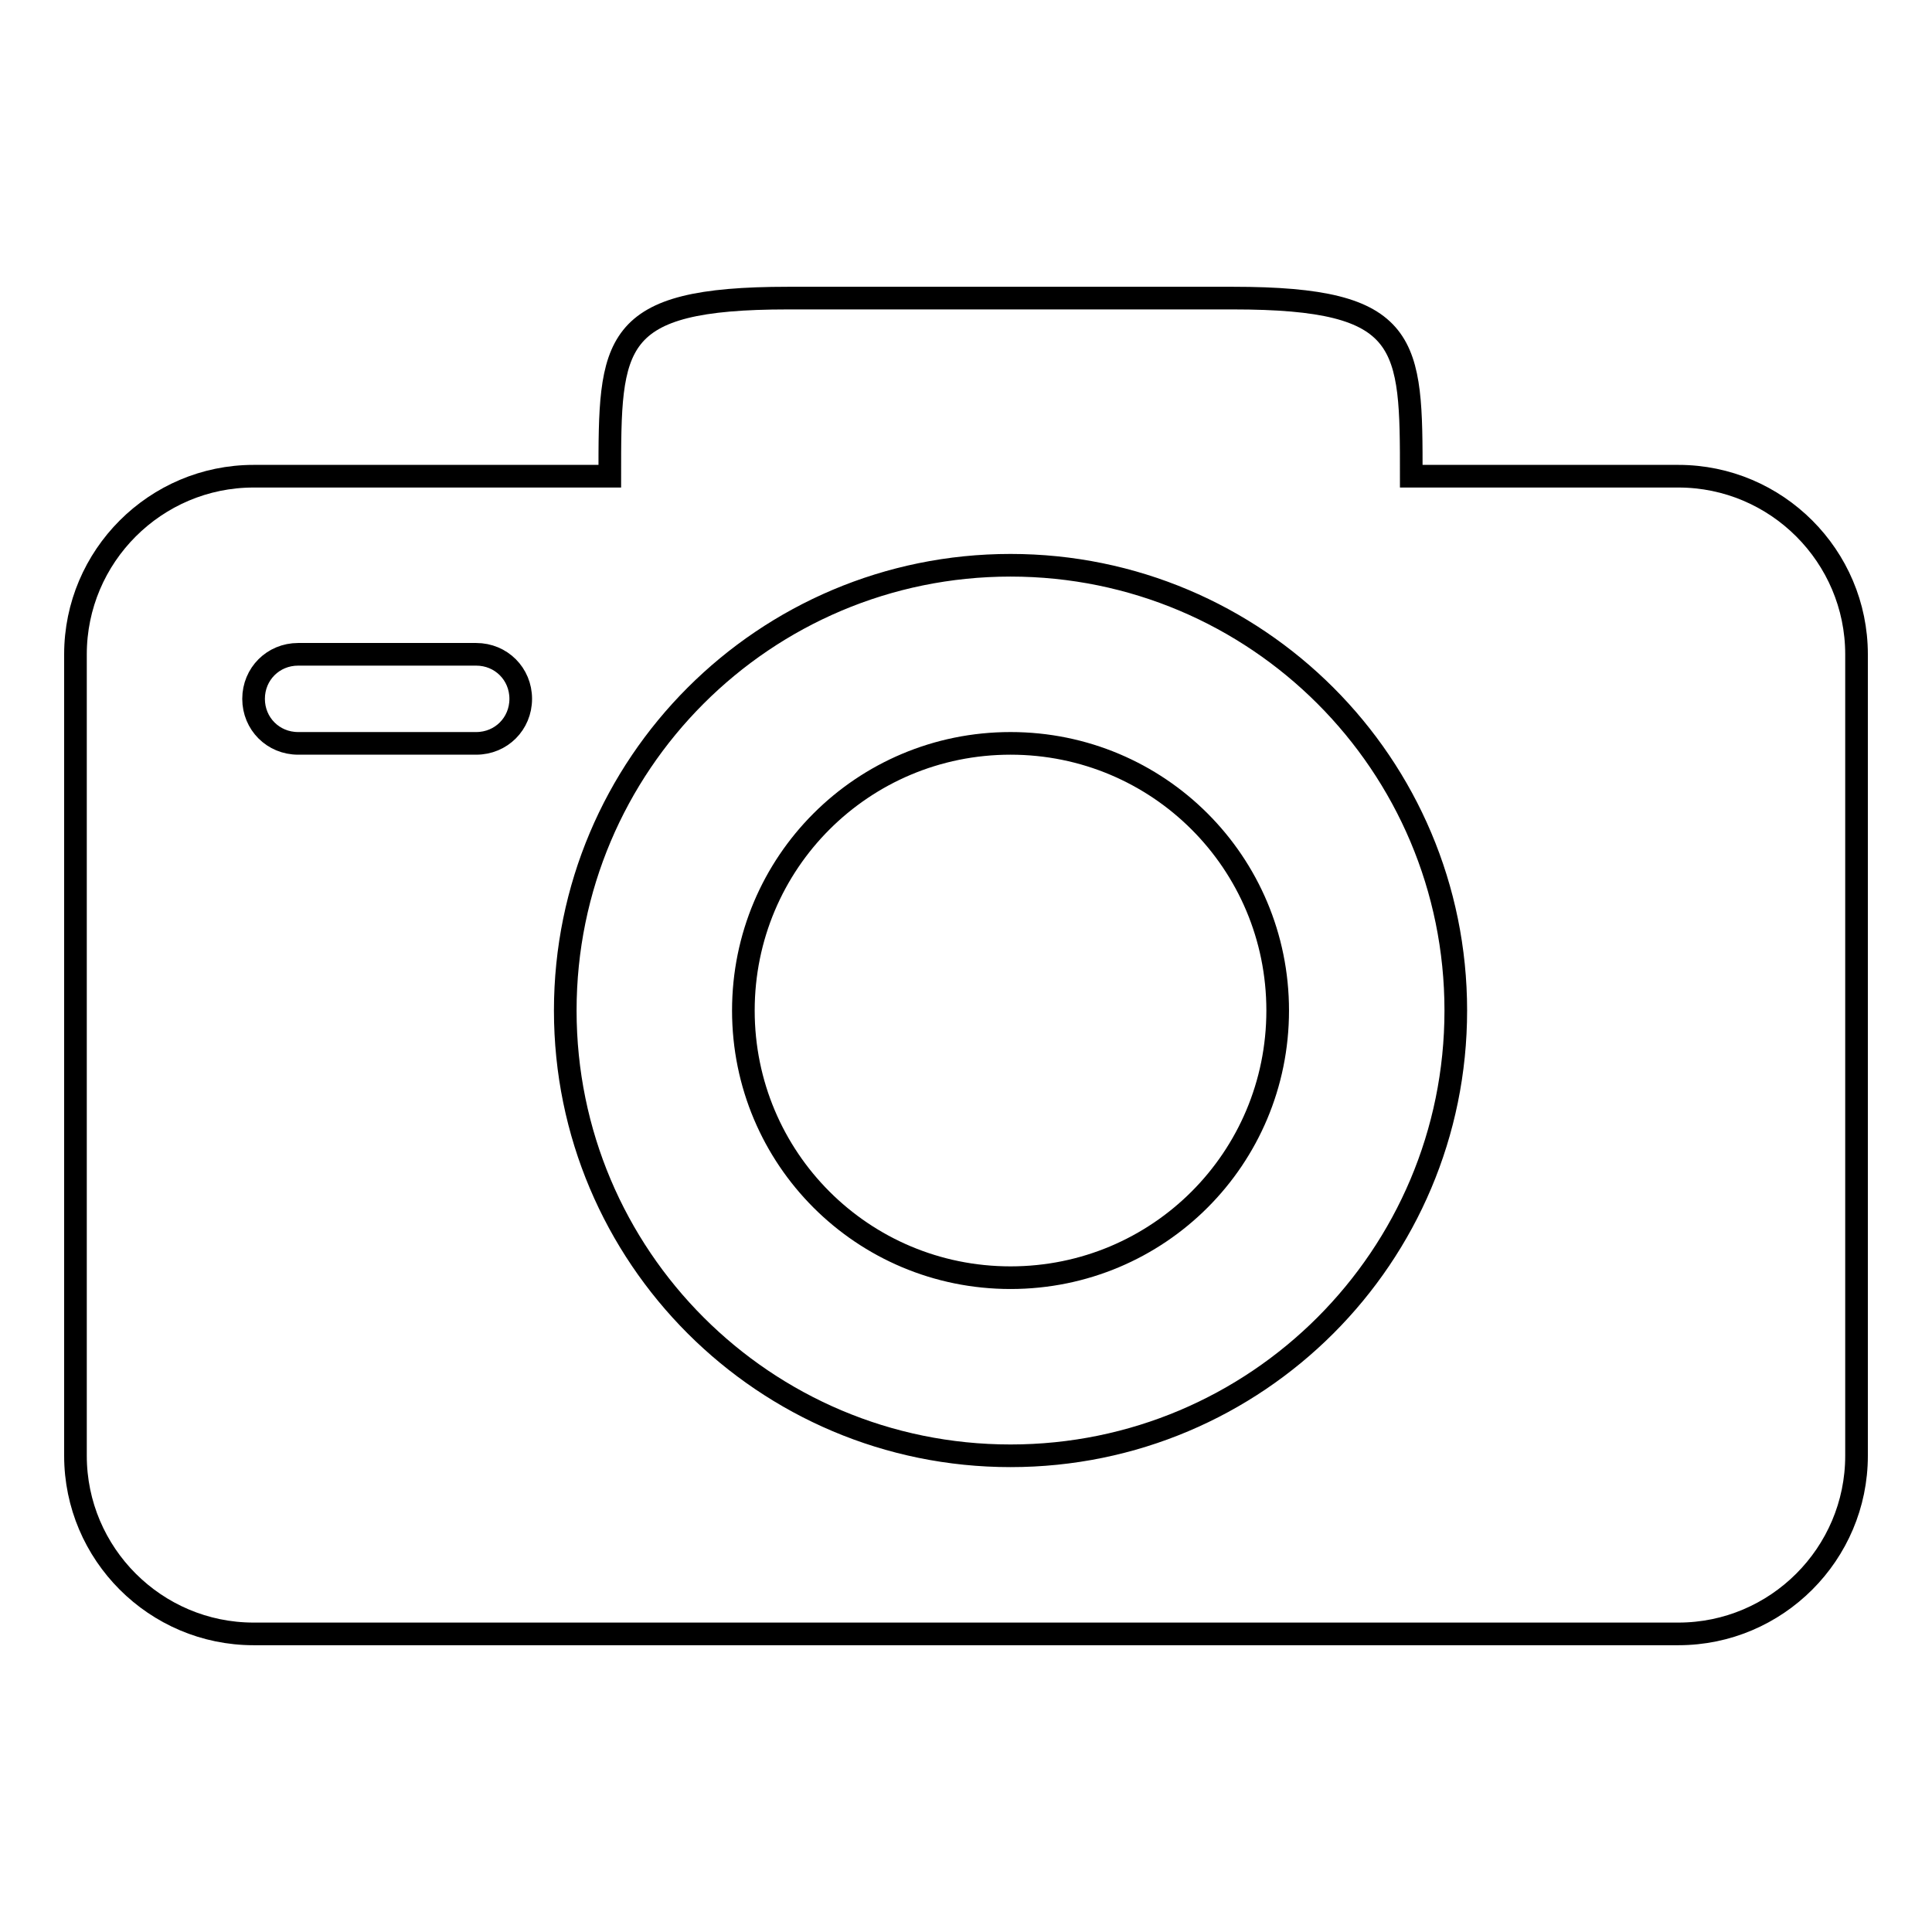 <?xml version="1.0" encoding="utf-8"?>
<!-- Svg Vector Icons : http://www.onlinewebfonts.com/icon -->
<!DOCTYPE svg PUBLIC "-//W3C//DTD SVG 1.1//EN" "http://www.w3.org/Graphics/SVG/1.1/DTD/svg11.dtd">
<svg version="1.1" xmlns="http://www.w3.org/2000/svg" xmlns:xlink="http://www.w3.org/1999/xlink" x="0px" y="0px" viewBox="0 0 256 256" enable-background="new 0 0 256 256" xml:space="preserve">
<g><g><path stroke-width="3" fill-opacity="0" stroke="#000000"  d="M169.3,133.9c0,19.6-15.8,35.4-35.4,35.4s-35.4-15.8-35.4-35.4s15.8-35.4,35.4-35.4S169.3,114.3,169.3,133.9z"/><path stroke-width="3" fill-opacity="0" stroke="#000000"  d="M222.4,63.1H187c0-17.7,0-23.6-23.6-23.6h-59c-23.6,0-23.6,5.9-23.6,23.6H33.6c-13,0-23.6,10.6-23.6,23.6v106.2c0,13,10.6,23.6,23.6,23.6h188.8c13,0,23.6-10.6,23.6-23.6V86.7C246,73.7,235.4,63.1,222.4,63.1L222.4,63.1z M63.1,98.5H39.5c-3.3,0-5.9-2.6-5.9-5.9s2.6-5.9,5.9-5.9h23.6c3.3,0,5.9,2.6,5.9,5.9S66.4,98.5,63.1,98.5z M133.9,192.9c-32.6,0-59-26.4-59-59s26.4-59,59-59c32.6,0,59,26.4,59,59S166.5,192.9,133.9,192.9z"/></g></g>
</svg>